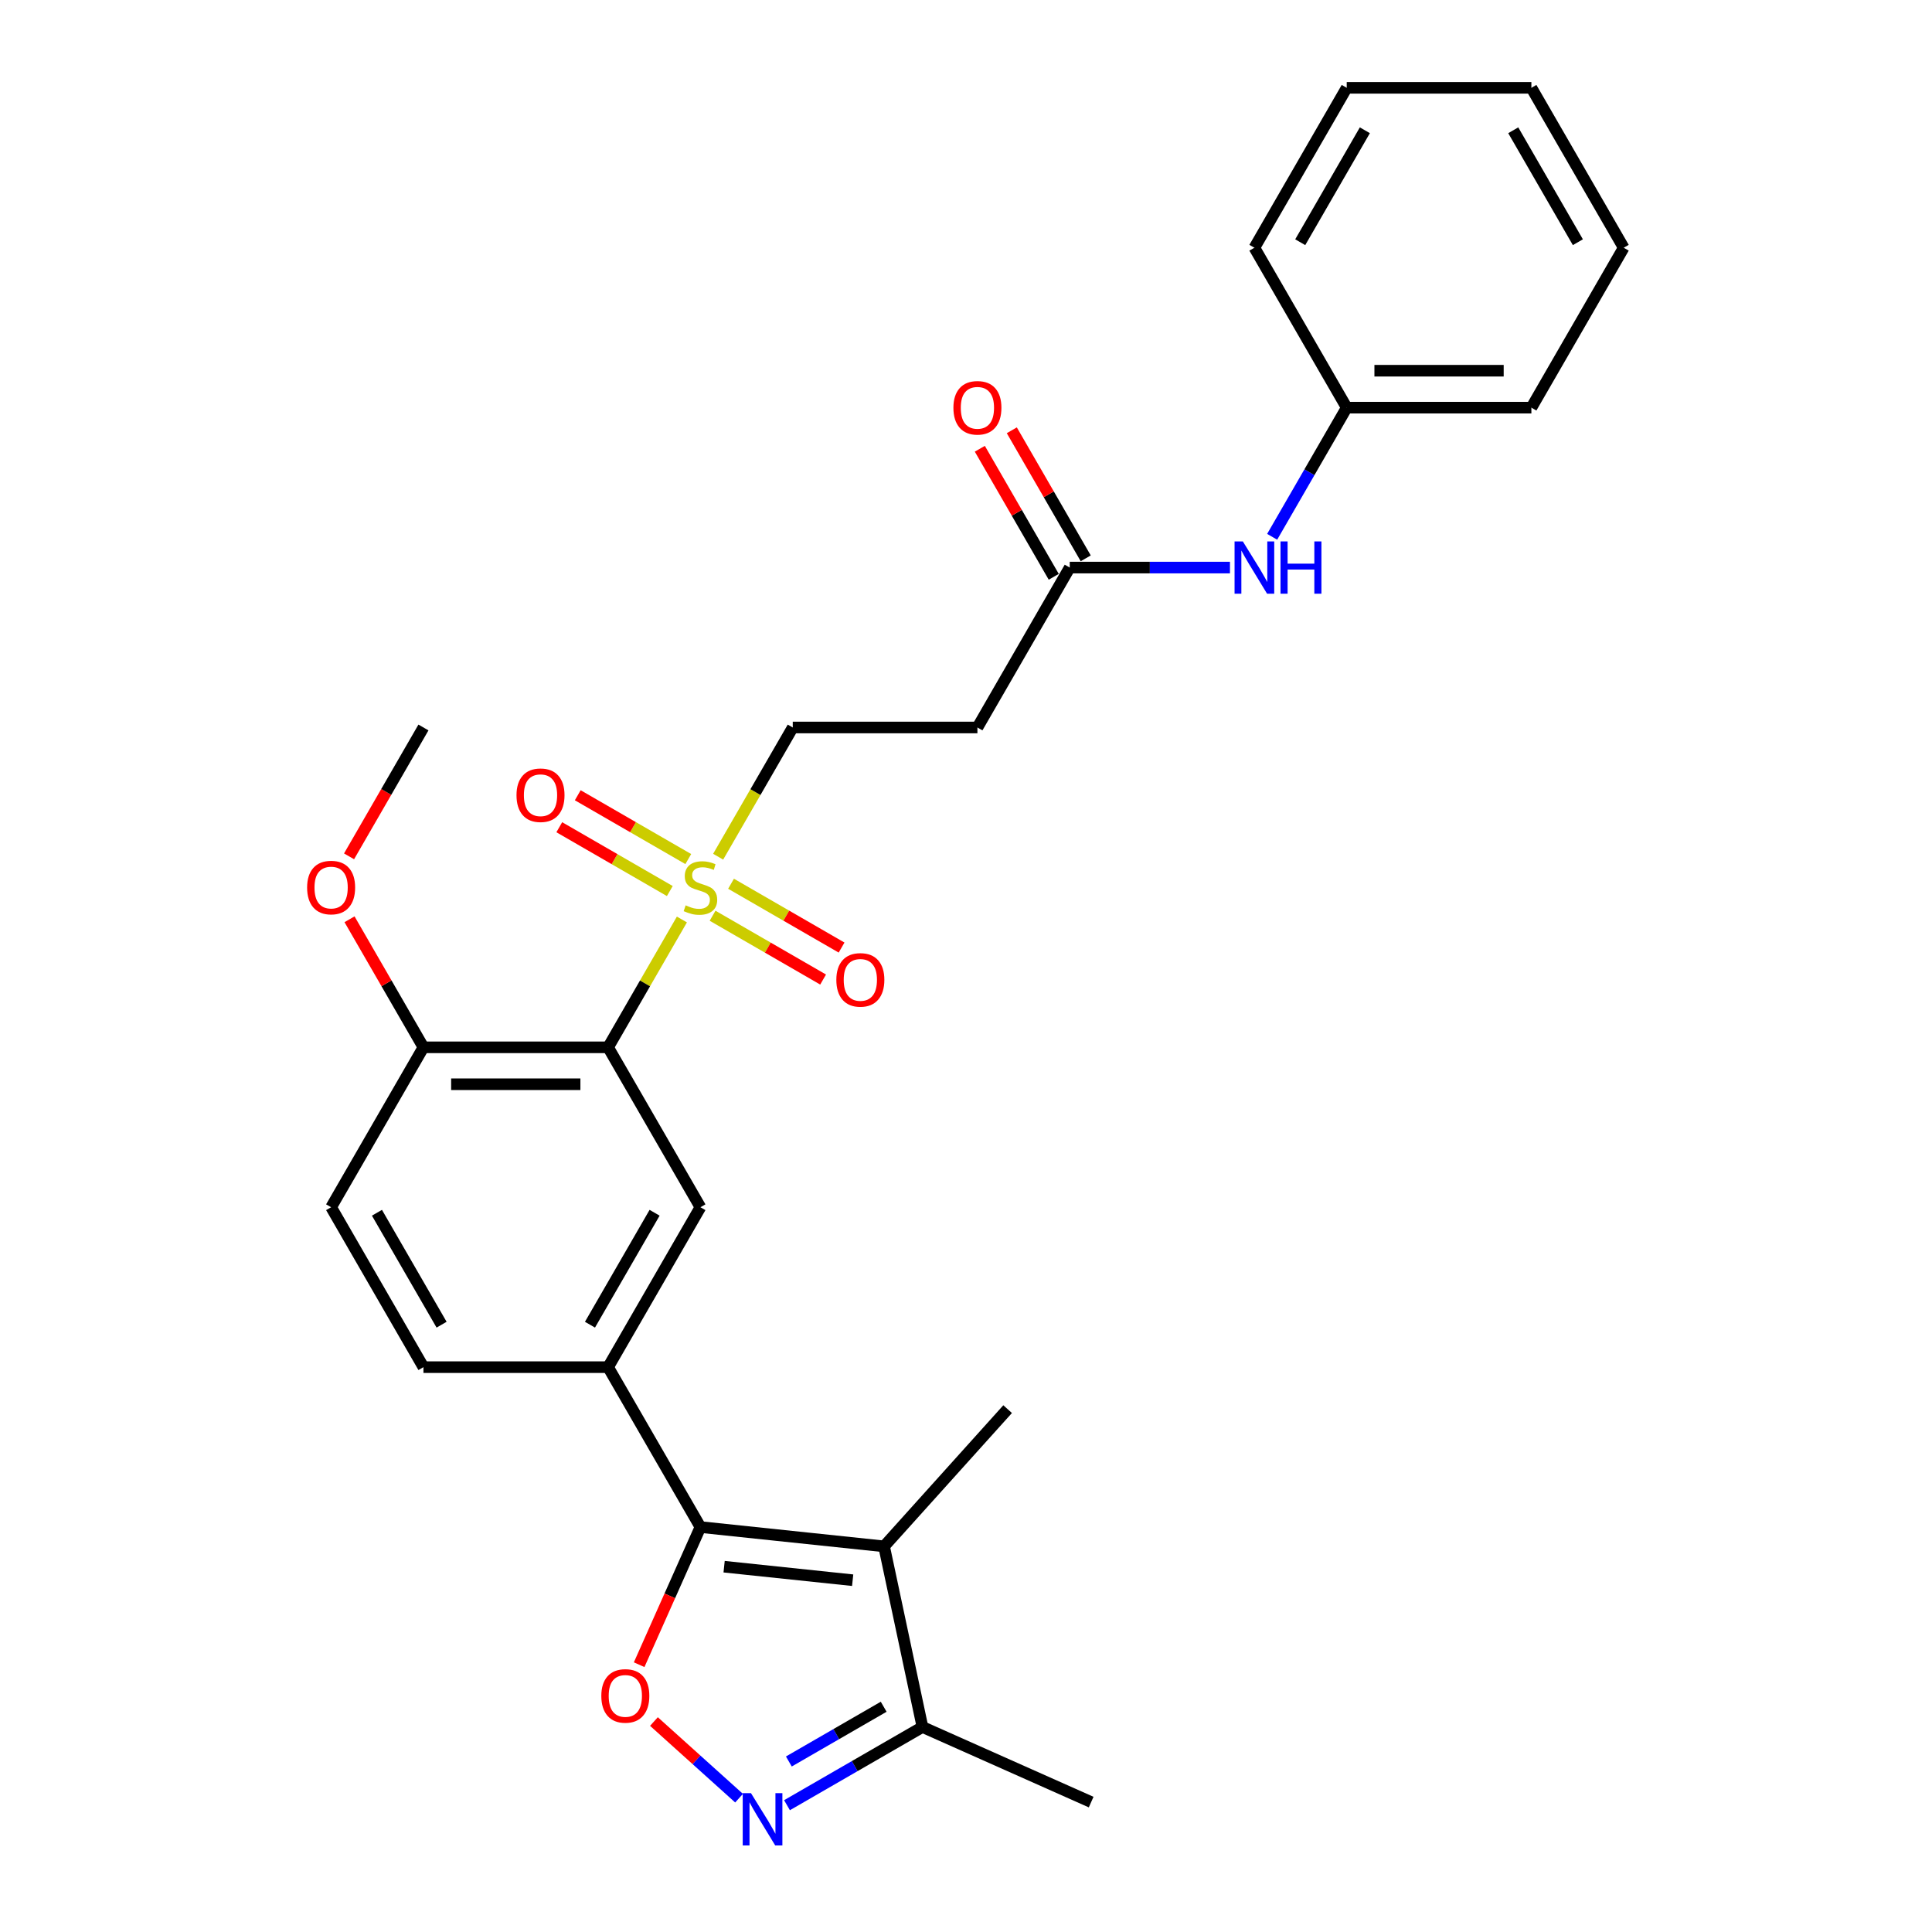 <?xml version='1.0' encoding='iso-8859-1'?>
<svg version='1.1' baseProfile='full'
              xmlns='http://www.w3.org/2000/svg'
                      xmlns:rdkit='http://www.rdkit.org/xml'
                      xmlns:xlink='http://www.w3.org/1999/xlink'
                  xml:space='preserve'
width='1000px' height='1000px' viewBox='0 0 1000 1000'>
<!-- END OF HEADER -->
<rect style='opacity:1.0;fill:#FFFFFF;stroke:none' width='1000' height='1000' x='0' y='0'> </rect>
<path class='bond-1' d='M 352.951,475.928 L 333.852,509.009' style='fill:none;fill-rule:evenodd;stroke:#CCCC00;stroke-width:6px;stroke-linecap:butt;stroke-linejoin:miter;stroke-opacity:1' />
<path class='bond-1' d='M 333.852,509.009 L 314.753,542.09' style='fill:none;fill-rule:evenodd;stroke:#000000;stroke-width:6px;stroke-linecap:butt;stroke-linejoin:miter;stroke-opacity:1' />
<path class='bond-9' d='M 371.713,443.432 L 391.022,409.988' style='fill:none;fill-rule:evenodd;stroke:#CCCC00;stroke-width:6px;stroke-linecap:butt;stroke-linejoin:miter;stroke-opacity:1' />
<path class='bond-9' d='M 391.022,409.988 L 410.33,376.545' style='fill:none;fill-rule:evenodd;stroke:#000000;stroke-width:6px;stroke-linecap:butt;stroke-linejoin:miter;stroke-opacity:1' />
<path class='bond-12' d='M 356.253,444.65 L 327.648,428.135' style='fill:none;fill-rule:evenodd;stroke:#CCCC00;stroke-width:6px;stroke-linecap:butt;stroke-linejoin:miter;stroke-opacity:1' />
<path class='bond-12' d='M 327.648,428.135 L 299.043,411.62' style='fill:none;fill-rule:evenodd;stroke:#FF0000;stroke-width:6px;stroke-linecap:butt;stroke-linejoin:miter;stroke-opacity:1' />
<path class='bond-12' d='M 346.695,461.204 L 318.09,444.689' style='fill:none;fill-rule:evenodd;stroke:#CCCC00;stroke-width:6px;stroke-linecap:butt;stroke-linejoin:miter;stroke-opacity:1' />
<path class='bond-12' d='M 318.09,444.689 L 289.485,428.174' style='fill:none;fill-rule:evenodd;stroke:#FF0000;stroke-width:6px;stroke-linecap:butt;stroke-linejoin:miter;stroke-opacity:1' />
<path class='bond-13' d='M 368.831,473.984 L 397.436,490.499' style='fill:none;fill-rule:evenodd;stroke:#CCCC00;stroke-width:6px;stroke-linecap:butt;stroke-linejoin:miter;stroke-opacity:1' />
<path class='bond-13' d='M 397.436,490.499 L 426.04,507.014' style='fill:none;fill-rule:evenodd;stroke:#FF0000;stroke-width:6px;stroke-linecap:butt;stroke-linejoin:miter;stroke-opacity:1' />
<path class='bond-13' d='M 378.388,457.43 L 406.993,473.945' style='fill:none;fill-rule:evenodd;stroke:#CCCC00;stroke-width:6px;stroke-linecap:butt;stroke-linejoin:miter;stroke-opacity:1' />
<path class='bond-13' d='M 406.993,473.945 L 435.598,490.46' style='fill:none;fill-rule:evenodd;stroke:#FF0000;stroke-width:6px;stroke-linecap:butt;stroke-linejoin:miter;stroke-opacity:1' />
<path class='bond-0' d='M 362.542,790.407 L 314.753,707.635' style='fill:none;fill-rule:evenodd;stroke:#000000;stroke-width:6px;stroke-linecap:butt;stroke-linejoin:miter;stroke-opacity:1' />
<path class='bond-2' d='M 362.542,790.407 L 457.596,800.398' style='fill:none;fill-rule:evenodd;stroke:#000000;stroke-width:6px;stroke-linecap:butt;stroke-linejoin:miter;stroke-opacity:1' />
<path class='bond-2' d='M 374.802,810.916 L 441.339,817.91' style='fill:none;fill-rule:evenodd;stroke:#000000;stroke-width:6px;stroke-linecap:butt;stroke-linejoin:miter;stroke-opacity:1' />
<path class='bond-3' d='M 362.542,790.407 L 346.683,826.026' style='fill:none;fill-rule:evenodd;stroke:#000000;stroke-width:6px;stroke-linecap:butt;stroke-linejoin:miter;stroke-opacity:1' />
<path class='bond-3' d='M 346.683,826.026 L 330.824,861.645' style='fill:none;fill-rule:evenodd;stroke:#FF0000;stroke-width:6px;stroke-linecap:butt;stroke-linejoin:miter;stroke-opacity:1' />
<path class='bond-6' d='M 314.753,542.09 L 362.542,624.862' style='fill:none;fill-rule:evenodd;stroke:#000000;stroke-width:6px;stroke-linecap:butt;stroke-linejoin:miter;stroke-opacity:1' />
<path class='bond-11' d='M 314.753,542.09 L 219.176,542.09' style='fill:none;fill-rule:evenodd;stroke:#000000;stroke-width:6px;stroke-linecap:butt;stroke-linejoin:miter;stroke-opacity:1' />
<path class='bond-11' d='M 300.416,561.205 L 233.512,561.205' style='fill:none;fill-rule:evenodd;stroke:#000000;stroke-width:6px;stroke-linecap:butt;stroke-linejoin:miter;stroke-opacity:1' />
<path class='bond-7' d='M 457.596,800.398 L 477.467,893.887' style='fill:none;fill-rule:evenodd;stroke:#000000;stroke-width:6px;stroke-linecap:butt;stroke-linejoin:miter;stroke-opacity:1' />
<path class='bond-18' d='M 457.596,800.398 L 521.549,729.37' style='fill:none;fill-rule:evenodd;stroke:#000000;stroke-width:6px;stroke-linecap:butt;stroke-linejoin:miter;stroke-opacity:1' />
<path class='bond-4' d='M 338.481,891.061 L 360.51,910.895' style='fill:none;fill-rule:evenodd;stroke:#FF0000;stroke-width:6px;stroke-linecap:butt;stroke-linejoin:miter;stroke-opacity:1' />
<path class='bond-4' d='M 360.51,910.895 L 382.539,930.73' style='fill:none;fill-rule:evenodd;stroke:#0000FF;stroke-width:6px;stroke-linecap:butt;stroke-linejoin:miter;stroke-opacity:1' />
<path class='bond-29' d='M 407.349,934.369 L 442.408,914.128' style='fill:none;fill-rule:evenodd;stroke:#0000FF;stroke-width:6px;stroke-linecap:butt;stroke-linejoin:miter;stroke-opacity:1' />
<path class='bond-29' d='M 442.408,914.128 L 477.467,893.887' style='fill:none;fill-rule:evenodd;stroke:#000000;stroke-width:6px;stroke-linecap:butt;stroke-linejoin:miter;stroke-opacity:1' />
<path class='bond-29' d='M 408.309,911.742 L 432.851,897.573' style='fill:none;fill-rule:evenodd;stroke:#0000FF;stroke-width:6px;stroke-linecap:butt;stroke-linejoin:miter;stroke-opacity:1' />
<path class='bond-29' d='M 432.851,897.573 L 457.392,883.404' style='fill:none;fill-rule:evenodd;stroke:#000000;stroke-width:6px;stroke-linecap:butt;stroke-linejoin:miter;stroke-opacity:1' />
<path class='bond-5' d='M 314.753,707.635 L 362.542,624.862' style='fill:none;fill-rule:evenodd;stroke:#000000;stroke-width:6px;stroke-linecap:butt;stroke-linejoin:miter;stroke-opacity:1' />
<path class='bond-5' d='M 305.367,685.661 L 338.819,627.72' style='fill:none;fill-rule:evenodd;stroke:#000000;stroke-width:6px;stroke-linecap:butt;stroke-linejoin:miter;stroke-opacity:1' />
<path class='bond-28' d='M 314.753,707.635 L 219.176,707.635' style='fill:none;fill-rule:evenodd;stroke:#000000;stroke-width:6px;stroke-linecap:butt;stroke-linejoin:miter;stroke-opacity:1' />
<path class='bond-21' d='M 477.467,893.887 L 564.782,932.761' style='fill:none;fill-rule:evenodd;stroke:#000000;stroke-width:6px;stroke-linecap:butt;stroke-linejoin:miter;stroke-opacity:1' />
<path class='bond-8' d='M 553.697,293.772 L 505.908,376.545' style='fill:none;fill-rule:evenodd;stroke:#000000;stroke-width:6px;stroke-linecap:butt;stroke-linejoin:miter;stroke-opacity:1' />
<path class='bond-14' d='M 553.697,293.772 L 595.158,293.772' style='fill:none;fill-rule:evenodd;stroke:#000000;stroke-width:6px;stroke-linecap:butt;stroke-linejoin:miter;stroke-opacity:1' />
<path class='bond-14' d='M 595.158,293.772 L 636.62,293.772' style='fill:none;fill-rule:evenodd;stroke:#0000FF;stroke-width:6px;stroke-linecap:butt;stroke-linejoin:miter;stroke-opacity:1' />
<path class='bond-16' d='M 561.974,288.993 L 542.842,255.855' style='fill:none;fill-rule:evenodd;stroke:#000000;stroke-width:6px;stroke-linecap:butt;stroke-linejoin:miter;stroke-opacity:1' />
<path class='bond-16' d='M 542.842,255.855 L 523.71,222.717' style='fill:none;fill-rule:evenodd;stroke:#FF0000;stroke-width:6px;stroke-linecap:butt;stroke-linejoin:miter;stroke-opacity:1' />
<path class='bond-16' d='M 545.419,298.551 L 526.287,265.413' style='fill:none;fill-rule:evenodd;stroke:#000000;stroke-width:6px;stroke-linecap:butt;stroke-linejoin:miter;stroke-opacity:1' />
<path class='bond-16' d='M 526.287,265.413 L 507.155,232.275' style='fill:none;fill-rule:evenodd;stroke:#FF0000;stroke-width:6px;stroke-linecap:butt;stroke-linejoin:miter;stroke-opacity:1' />
<path class='bond-10' d='M 410.33,376.545 L 505.908,376.545' style='fill:none;fill-rule:evenodd;stroke:#000000;stroke-width:6px;stroke-linecap:butt;stroke-linejoin:miter;stroke-opacity:1' />
<path class='bond-17' d='M 219.176,542.09 L 171.387,624.862' style='fill:none;fill-rule:evenodd;stroke:#000000;stroke-width:6px;stroke-linecap:butt;stroke-linejoin:miter;stroke-opacity:1' />
<path class='bond-20' d='M 219.176,542.09 L 200.043,508.952' style='fill:none;fill-rule:evenodd;stroke:#000000;stroke-width:6px;stroke-linecap:butt;stroke-linejoin:miter;stroke-opacity:1' />
<path class='bond-20' d='M 200.043,508.952 L 180.911,475.814' style='fill:none;fill-rule:evenodd;stroke:#FF0000;stroke-width:6px;stroke-linecap:butt;stroke-linejoin:miter;stroke-opacity:1' />
<path class='bond-19' d='M 658.467,277.849 L 677.765,244.424' style='fill:none;fill-rule:evenodd;stroke:#0000FF;stroke-width:6px;stroke-linecap:butt;stroke-linejoin:miter;stroke-opacity:1' />
<path class='bond-19' d='M 677.765,244.424 L 697.063,211' style='fill:none;fill-rule:evenodd;stroke:#000000;stroke-width:6px;stroke-linecap:butt;stroke-linejoin:miter;stroke-opacity:1' />
<path class='bond-15' d='M 219.176,707.635 L 171.387,624.862' style='fill:none;fill-rule:evenodd;stroke:#000000;stroke-width:6px;stroke-linecap:butt;stroke-linejoin:miter;stroke-opacity:1' />
<path class='bond-15' d='M 228.562,685.661 L 195.11,627.72' style='fill:none;fill-rule:evenodd;stroke:#000000;stroke-width:6px;stroke-linecap:butt;stroke-linejoin:miter;stroke-opacity:1' />
<path class='bond-22' d='M 697.063,211 L 792.64,211' style='fill:none;fill-rule:evenodd;stroke:#000000;stroke-width:6px;stroke-linecap:butt;stroke-linejoin:miter;stroke-opacity:1' />
<path class='bond-22' d='M 711.399,191.884 L 778.304,191.884' style='fill:none;fill-rule:evenodd;stroke:#000000;stroke-width:6px;stroke-linecap:butt;stroke-linejoin:miter;stroke-opacity:1' />
<path class='bond-23' d='M 697.063,211 L 649.274,128.227' style='fill:none;fill-rule:evenodd;stroke:#000000;stroke-width:6px;stroke-linecap:butt;stroke-linejoin:miter;stroke-opacity:1' />
<path class='bond-24' d='M 180.668,443.241 L 199.922,409.893' style='fill:none;fill-rule:evenodd;stroke:#FF0000;stroke-width:6px;stroke-linecap:butt;stroke-linejoin:miter;stroke-opacity:1' />
<path class='bond-24' d='M 199.922,409.893 L 219.176,376.545' style='fill:none;fill-rule:evenodd;stroke:#000000;stroke-width:6px;stroke-linecap:butt;stroke-linejoin:miter;stroke-opacity:1' />
<path class='bond-25' d='M 792.64,211 L 840.429,128.227' style='fill:none;fill-rule:evenodd;stroke:#000000;stroke-width:6px;stroke-linecap:butt;stroke-linejoin:miter;stroke-opacity:1' />
<path class='bond-26' d='M 649.274,128.227 L 697.063,45.455' style='fill:none;fill-rule:evenodd;stroke:#000000;stroke-width:6px;stroke-linecap:butt;stroke-linejoin:miter;stroke-opacity:1' />
<path class='bond-26' d='M 672.997,125.369 L 706.449,67.428' style='fill:none;fill-rule:evenodd;stroke:#000000;stroke-width:6px;stroke-linecap:butt;stroke-linejoin:miter;stroke-opacity:1' />
<path class='bond-30' d='M 840.429,128.227 L 792.64,45.455' style='fill:none;fill-rule:evenodd;stroke:#000000;stroke-width:6px;stroke-linecap:butt;stroke-linejoin:miter;stroke-opacity:1' />
<path class='bond-30' d='M 816.706,125.369 L 783.254,67.428' style='fill:none;fill-rule:evenodd;stroke:#000000;stroke-width:6px;stroke-linecap:butt;stroke-linejoin:miter;stroke-opacity:1' />
<path class='bond-27' d='M 697.063,45.455 L 792.64,45.455' style='fill:none;fill-rule:evenodd;stroke:#000000;stroke-width:6px;stroke-linecap:butt;stroke-linejoin:miter;stroke-opacity:1' />
<path  class='atom-0' d='M 354.896 468.607
Q 355.201 468.722, 356.463 469.257
Q 357.725 469.792, 359.101 470.136
Q 360.515 470.442, 361.892 470.442
Q 364.453 470.442, 365.944 469.219
Q 367.435 467.957, 367.435 465.778
Q 367.435 464.287, 366.671 463.37
Q 365.944 462.452, 364.797 461.955
Q 363.65 461.458, 361.739 460.885
Q 359.33 460.158, 357.878 459.47
Q 356.463 458.782, 355.431 457.329
Q 354.437 455.876, 354.437 453.43
Q 354.437 450.027, 356.731 447.924
Q 359.063 445.822, 363.65 445.822
Q 366.785 445.822, 370.341 447.313
L 369.462 450.256
Q 366.212 448.918, 363.765 448.918
Q 361.127 448.918, 359.674 450.027
Q 358.222 451.097, 358.26 452.971
Q 358.26 454.424, 358.986 455.303
Q 359.751 456.182, 360.821 456.679
Q 361.93 457.176, 363.765 457.75
Q 366.212 458.514, 367.665 459.279
Q 369.117 460.043, 370.15 461.611
Q 371.22 463.14, 371.22 465.778
Q 371.22 469.525, 368.697 471.551
Q 366.212 473.539, 362.045 473.539
Q 359.636 473.539, 357.801 473.004
Q 356.004 472.507, 353.863 471.627
L 354.896 468.607
' fill='#CCCC00'/>
<path  class='atom-4' d='M 311.242 877.798
Q 311.242 871.299, 314.453 867.667
Q 317.665 864.035, 323.667 864.035
Q 329.669 864.035, 332.881 867.667
Q 336.092 871.299, 336.092 877.798
Q 336.092 884.374, 332.842 888.12
Q 329.593 891.829, 323.667 891.829
Q 317.703 891.829, 314.453 888.12
Q 311.242 884.412, 311.242 877.798
M 323.667 888.77
Q 327.796 888.77, 330.013 886.018
Q 332.269 883.227, 332.269 877.798
Q 332.269 872.484, 330.013 869.808
Q 327.796 867.093, 323.667 867.093
Q 319.538 867.093, 317.282 869.769
Q 315.065 872.446, 315.065 877.798
Q 315.065 883.265, 317.282 886.018
Q 319.538 888.77, 323.667 888.77
' fill='#FF0000'/>
<path  class='atom-5' d='M 388.712 928.142
L 397.581 942.478
Q 398.461 943.893, 399.875 946.454
Q 401.29 949.016, 401.366 949.169
L 401.366 928.142
L 404.96 928.142
L 404.96 955.209
L 401.251 955.209
L 391.732 939.534
Q 390.623 937.699, 389.438 935.597
Q 388.291 933.494, 387.947 932.844
L 387.947 955.209
L 384.43 955.209
L 384.43 928.142
L 388.712 928.142
' fill='#0000FF'/>
<path  class='atom-13' d='M 267.344 411.605
Q 267.344 405.106, 270.556 401.474
Q 273.767 397.842, 279.769 397.842
Q 285.771 397.842, 288.983 401.474
Q 292.194 405.106, 292.194 411.605
Q 292.194 418.181, 288.945 421.927
Q 285.695 425.636, 279.769 425.636
Q 273.805 425.636, 270.556 421.927
Q 267.344 418.219, 267.344 411.605
M 279.769 422.577
Q 283.898 422.577, 286.116 419.824
Q 288.371 417.034, 288.371 411.605
Q 288.371 406.291, 286.116 403.615
Q 283.898 400.9, 279.769 400.9
Q 275.64 400.9, 273.385 403.576
Q 271.167 406.252, 271.167 411.605
Q 271.167 417.072, 273.385 419.824
Q 275.64 422.577, 279.769 422.577
' fill='#FF0000'/>
<path  class='atom-14' d='M 432.889 507.182
Q 432.889 500.683, 436.101 497.051
Q 439.312 493.419, 445.314 493.419
Q 451.317 493.419, 454.528 497.051
Q 457.739 500.683, 457.739 507.182
Q 457.739 513.758, 454.49 517.505
Q 451.24 521.213, 445.314 521.213
Q 439.35 521.213, 436.101 517.505
Q 432.889 513.796, 432.889 507.182
M 445.314 518.155
Q 449.443 518.155, 451.661 515.402
Q 453.916 512.611, 453.916 507.182
Q 453.916 501.868, 451.661 499.192
Q 449.443 496.478, 445.314 496.478
Q 441.185 496.478, 438.93 499.154
Q 436.712 501.83, 436.712 507.182
Q 436.712 512.649, 438.93 515.402
Q 441.185 518.155, 445.314 518.155
' fill='#FF0000'/>
<path  class='atom-15' d='M 643.291 280.238
L 652.161 294.575
Q 653.04 295.989, 654.454 298.551
Q 655.869 301.112, 655.945 301.265
L 655.945 280.238
L 659.539 280.238
L 659.539 307.306
L 655.831 307.306
L 646.311 291.631
Q 645.203 289.796, 644.017 287.693
Q 642.87 285.591, 642.526 284.941
L 642.526 307.306
L 639.009 307.306
L 639.009 280.238
L 643.291 280.238
' fill='#0000FF'/>
<path  class='atom-15' d='M 662.789 280.238
L 666.459 280.238
L 666.459 291.746
L 680.299 291.746
L 680.299 280.238
L 683.969 280.238
L 683.969 307.306
L 680.299 307.306
L 680.299 294.804
L 666.459 294.804
L 666.459 307.306
L 662.789 307.306
L 662.789 280.238
' fill='#0000FF'/>
<path  class='atom-17' d='M 493.483 211.076
Q 493.483 204.577, 496.694 200.945
Q 499.906 197.313, 505.908 197.313
Q 511.91 197.313, 515.122 200.945
Q 518.333 204.577, 518.333 211.076
Q 518.333 217.652, 515.083 221.398
Q 511.834 225.107, 505.908 225.107
Q 499.944 225.107, 496.694 221.398
Q 493.483 217.69, 493.483 211.076
M 505.908 222.048
Q 510.037 222.048, 512.254 219.296
Q 514.51 216.505, 514.51 211.076
Q 514.51 205.762, 512.254 203.086
Q 510.037 200.371, 505.908 200.371
Q 501.779 200.371, 499.523 203.048
Q 497.306 205.724, 497.306 211.076
Q 497.306 216.543, 499.523 219.296
Q 501.779 222.048, 505.908 222.048
' fill='#FF0000'/>
<path  class='atom-21' d='M 158.962 459.394
Q 158.962 452.894, 162.173 449.262
Q 165.385 445.63, 171.387 445.63
Q 177.389 445.63, 180.6 449.262
Q 183.812 452.894, 183.812 459.394
Q 183.812 465.969, 180.562 469.716
Q 177.313 473.424, 171.387 473.424
Q 165.423 473.424, 162.173 469.716
Q 158.962 466.008, 158.962 459.394
M 171.387 470.366
Q 175.516 470.366, 177.733 467.613
Q 179.989 464.822, 179.989 459.394
Q 179.989 454.079, 177.733 451.403
Q 175.516 448.689, 171.387 448.689
Q 167.258 448.689, 165.002 451.365
Q 162.785 454.041, 162.785 459.394
Q 162.785 464.861, 165.002 467.613
Q 167.258 470.366, 171.387 470.366
' fill='#FF0000'/>
</svg>
